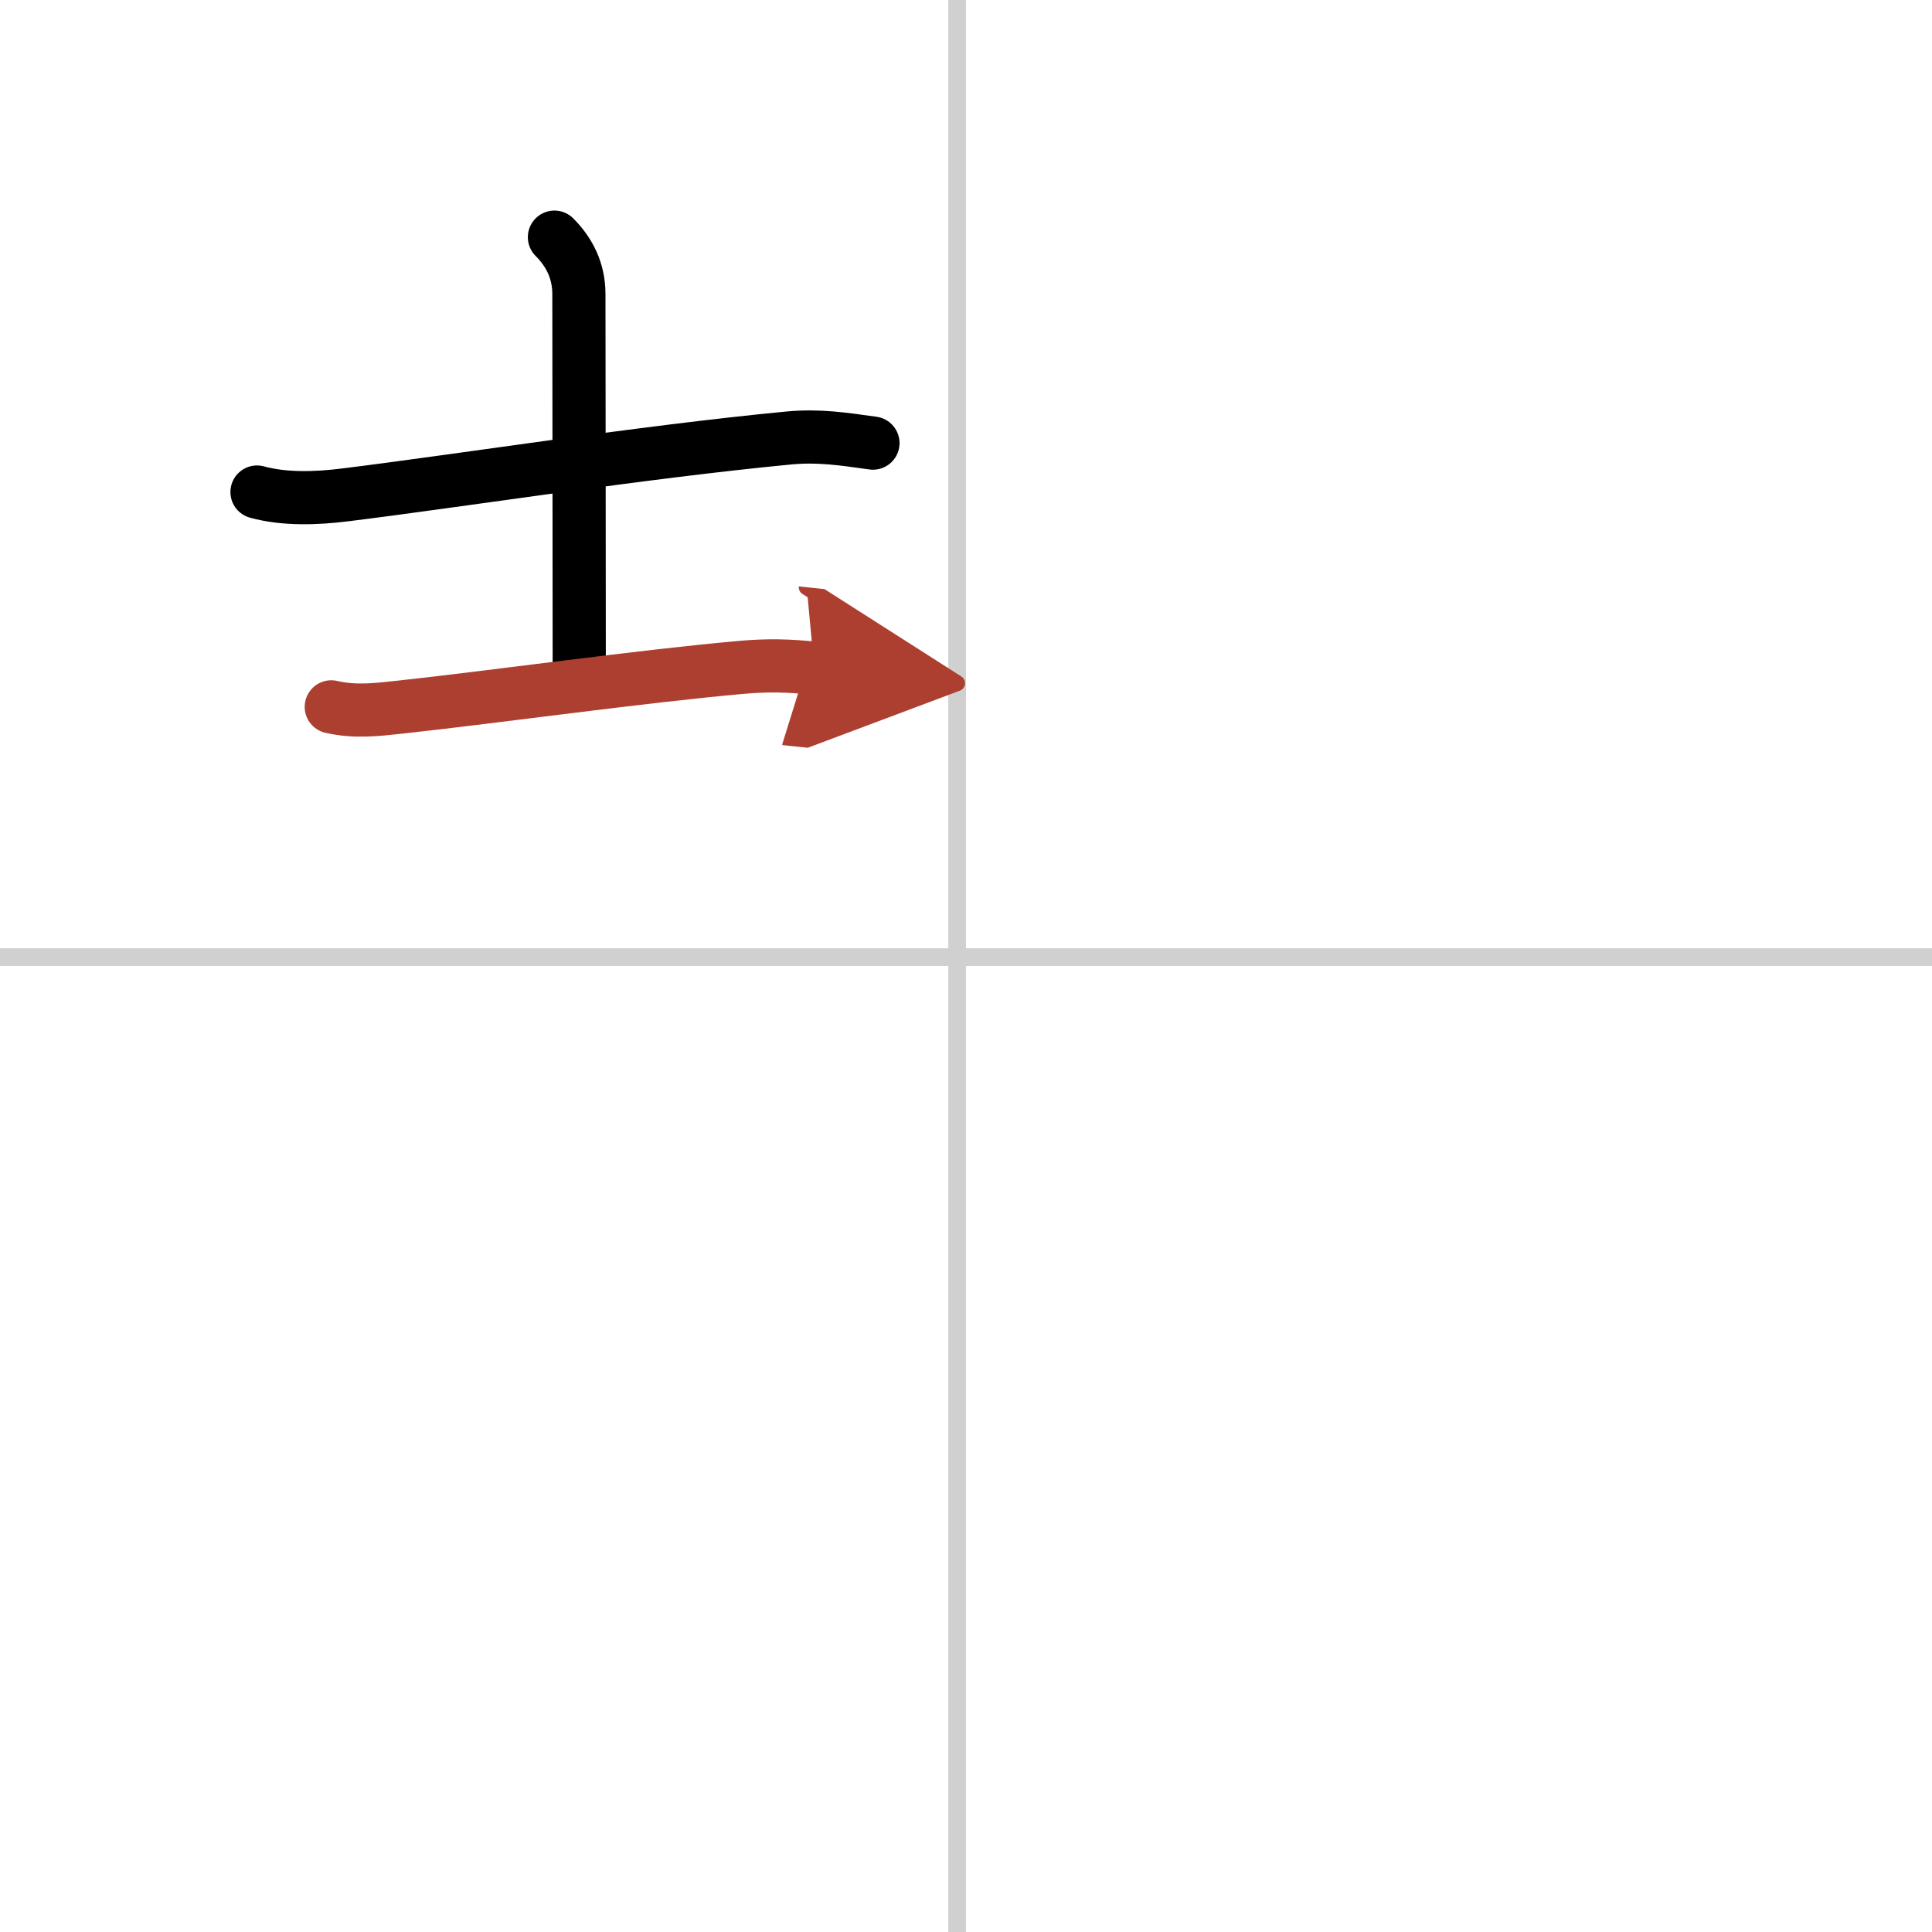 <svg width="400" height="400" viewBox="0 0 109 109" xmlns="http://www.w3.org/2000/svg"><defs><marker id="a" markerWidth="4" orient="auto" refX="1" refY="5" viewBox="0 0 10 10"><polyline points="0 0 10 5 0 10 1 5" fill="#ad3f31" stroke="#ad3f31"/></marker></defs><g fill="none" stroke="#000" stroke-linecap="round" stroke-linejoin="round" stroke-width="3"><rect width="100%" height="100%" fill="#fff" stroke="#fff"/><line x1="54" x2="54" y2="109" stroke="#d0d0d0" stroke-width="1"/><line x2="109" y1="54" y2="54" stroke="#d0d0d0" stroke-width="1"/><path d="m14.5 27.76c1.56 0.43 3.39 0.36 4.98 0.16 6.39-0.79 16.77-2.42 25.03-3.21 1.7-0.16 3.08 0.06 4.74 0.29"/><path d="m31.28 13.38c0.86 0.86 1.38 1.92 1.38 3.21s0.02 15.79 0.02 21.51"/><path d="m18.69 39.88c1.37 0.31 2.54 0.16 3.93 0.01 5.34-0.58 13.59-1.74 19.23-2.24 1.47-0.13 2.66-0.1 4.09 0.05" marker-end="url(#a)" stroke="#ad3f31"/></g></svg>
